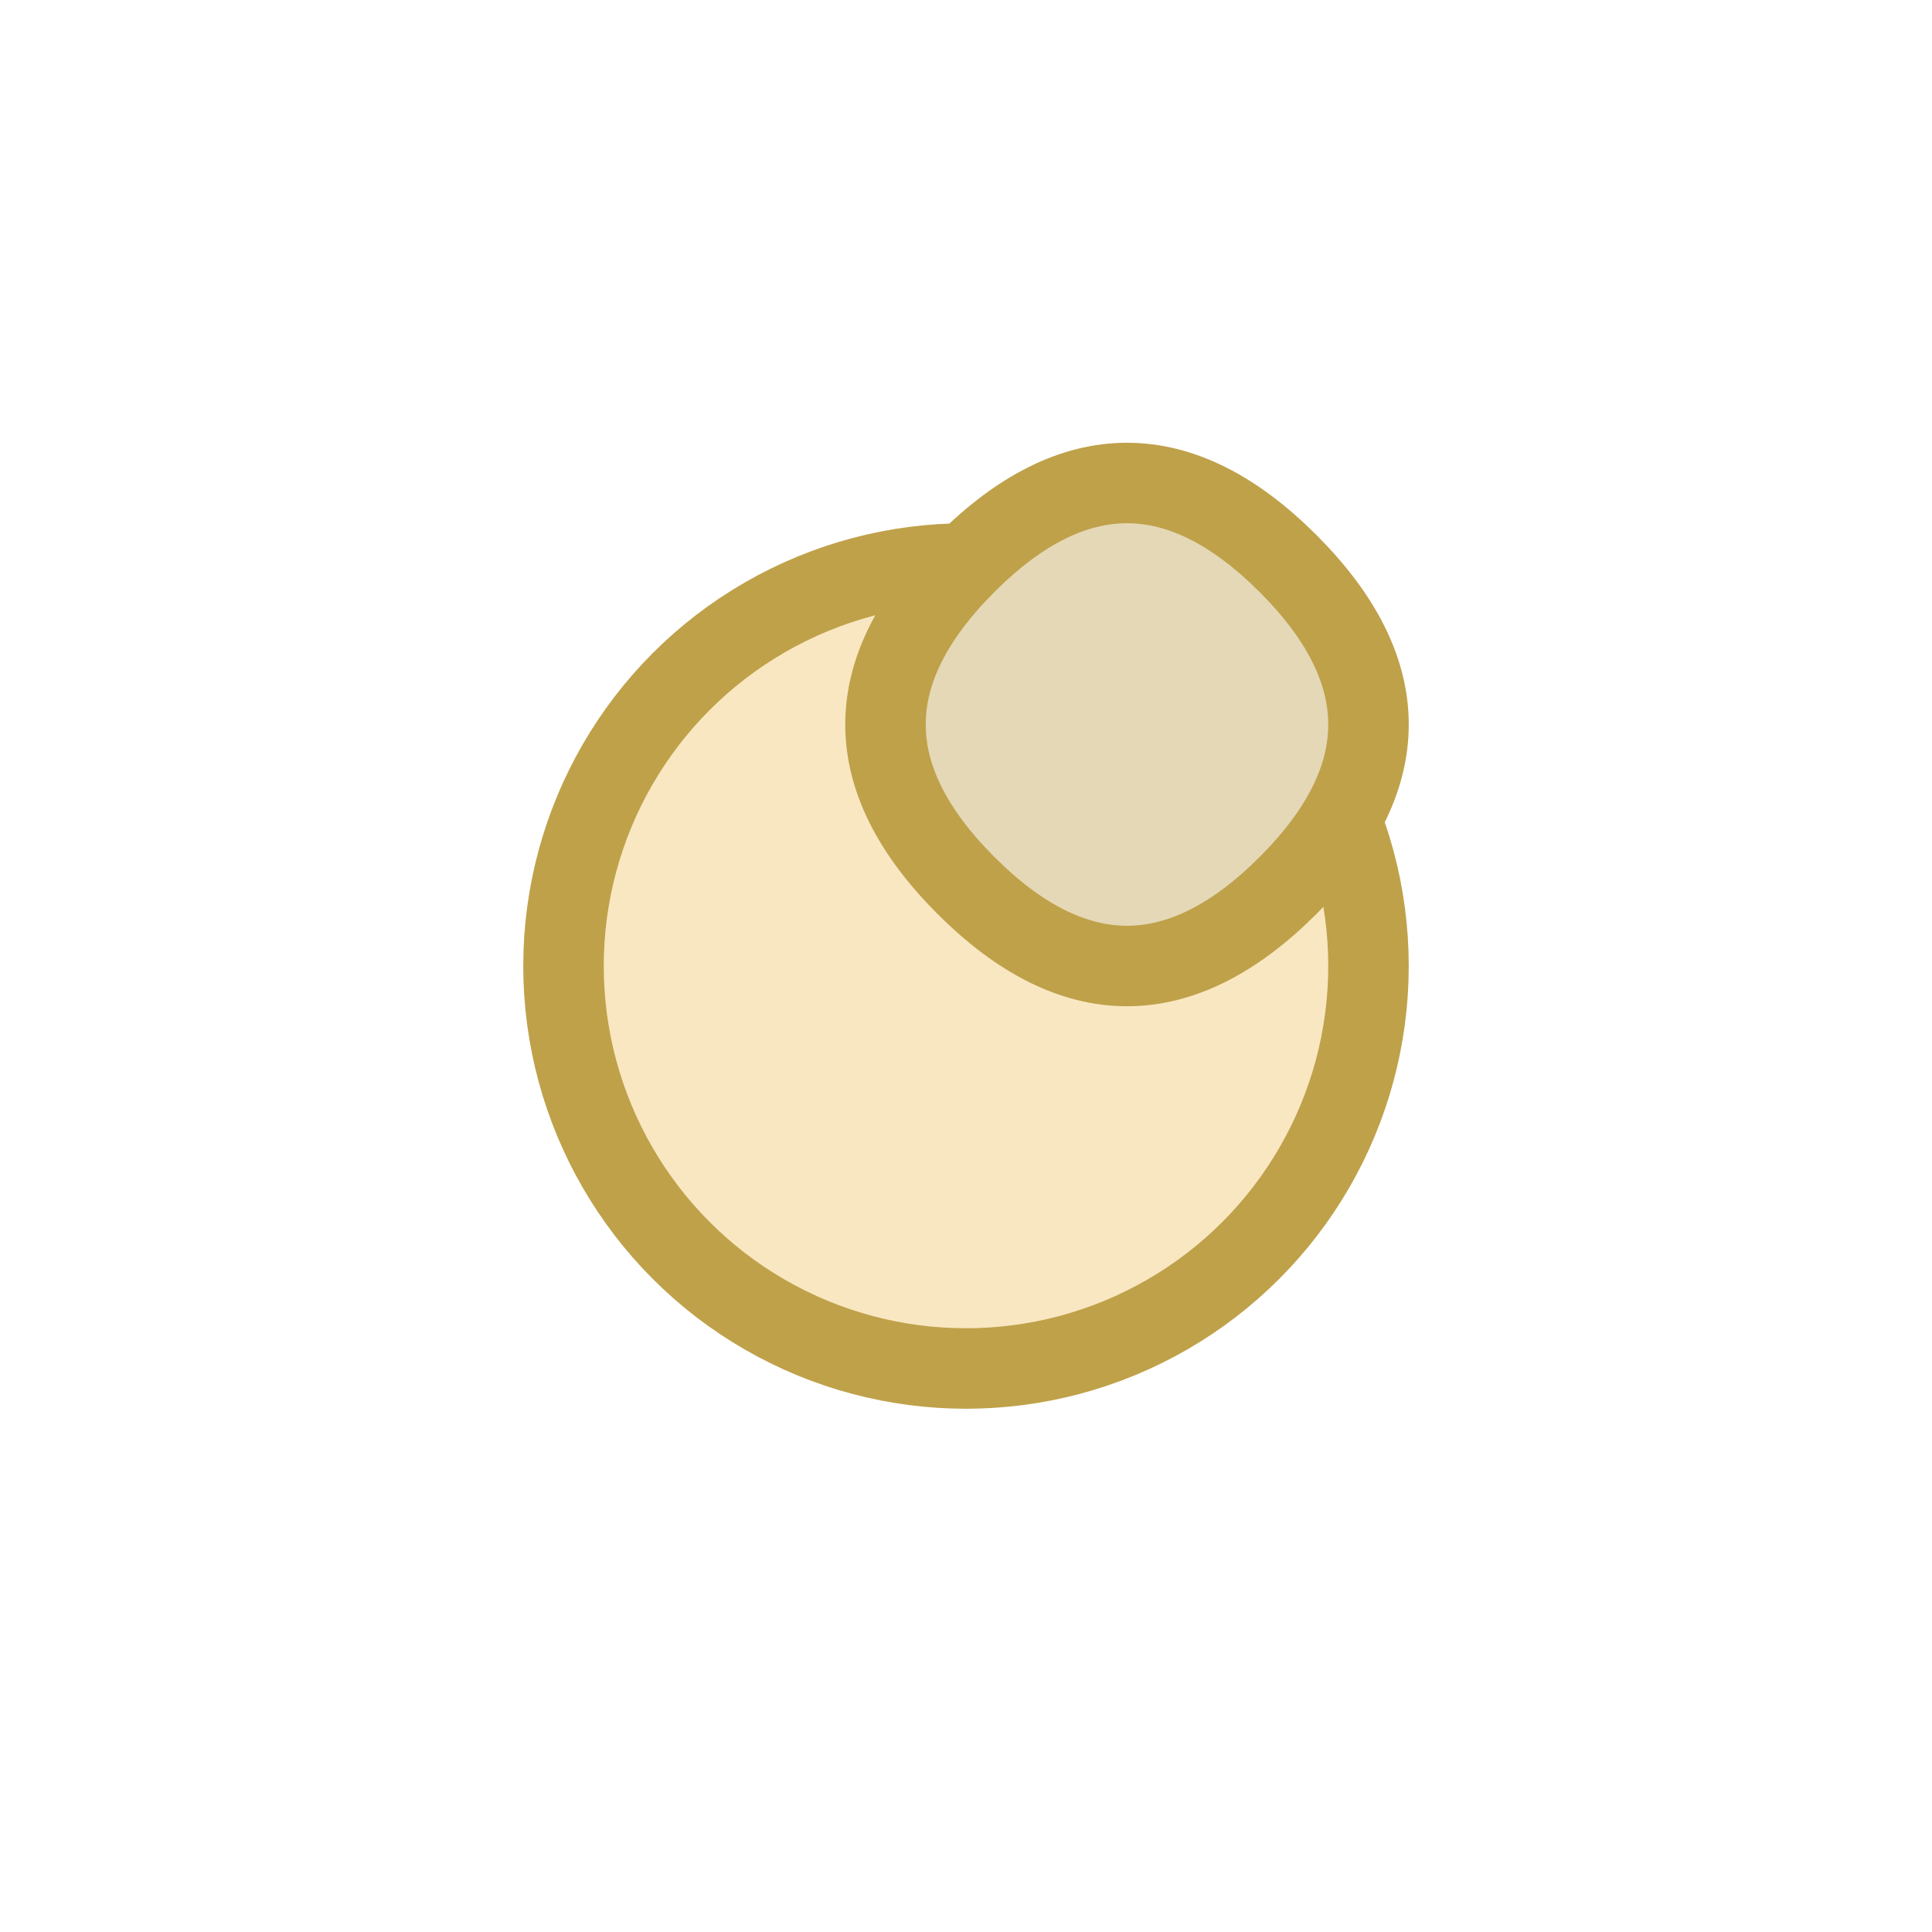 <?xml version="1.0" encoding="UTF-8"?>
<svg width="48" height="48" viewBox="0 0 48 48" fill="none" xmlns="http://www.w3.org/2000/svg">
<circle cx="24" cy="24" r="10" fill="#f9e7c2" stroke="#bfa14a" stroke-width="2"/>
<path d="M24 14 Q28 10 32 14 Q36 18 32 22 Q28 26 24 22 Q20 18 24 14 Z" fill="#e5d8b7" stroke="#bfa14a" stroke-width="2"/>
</svg>
